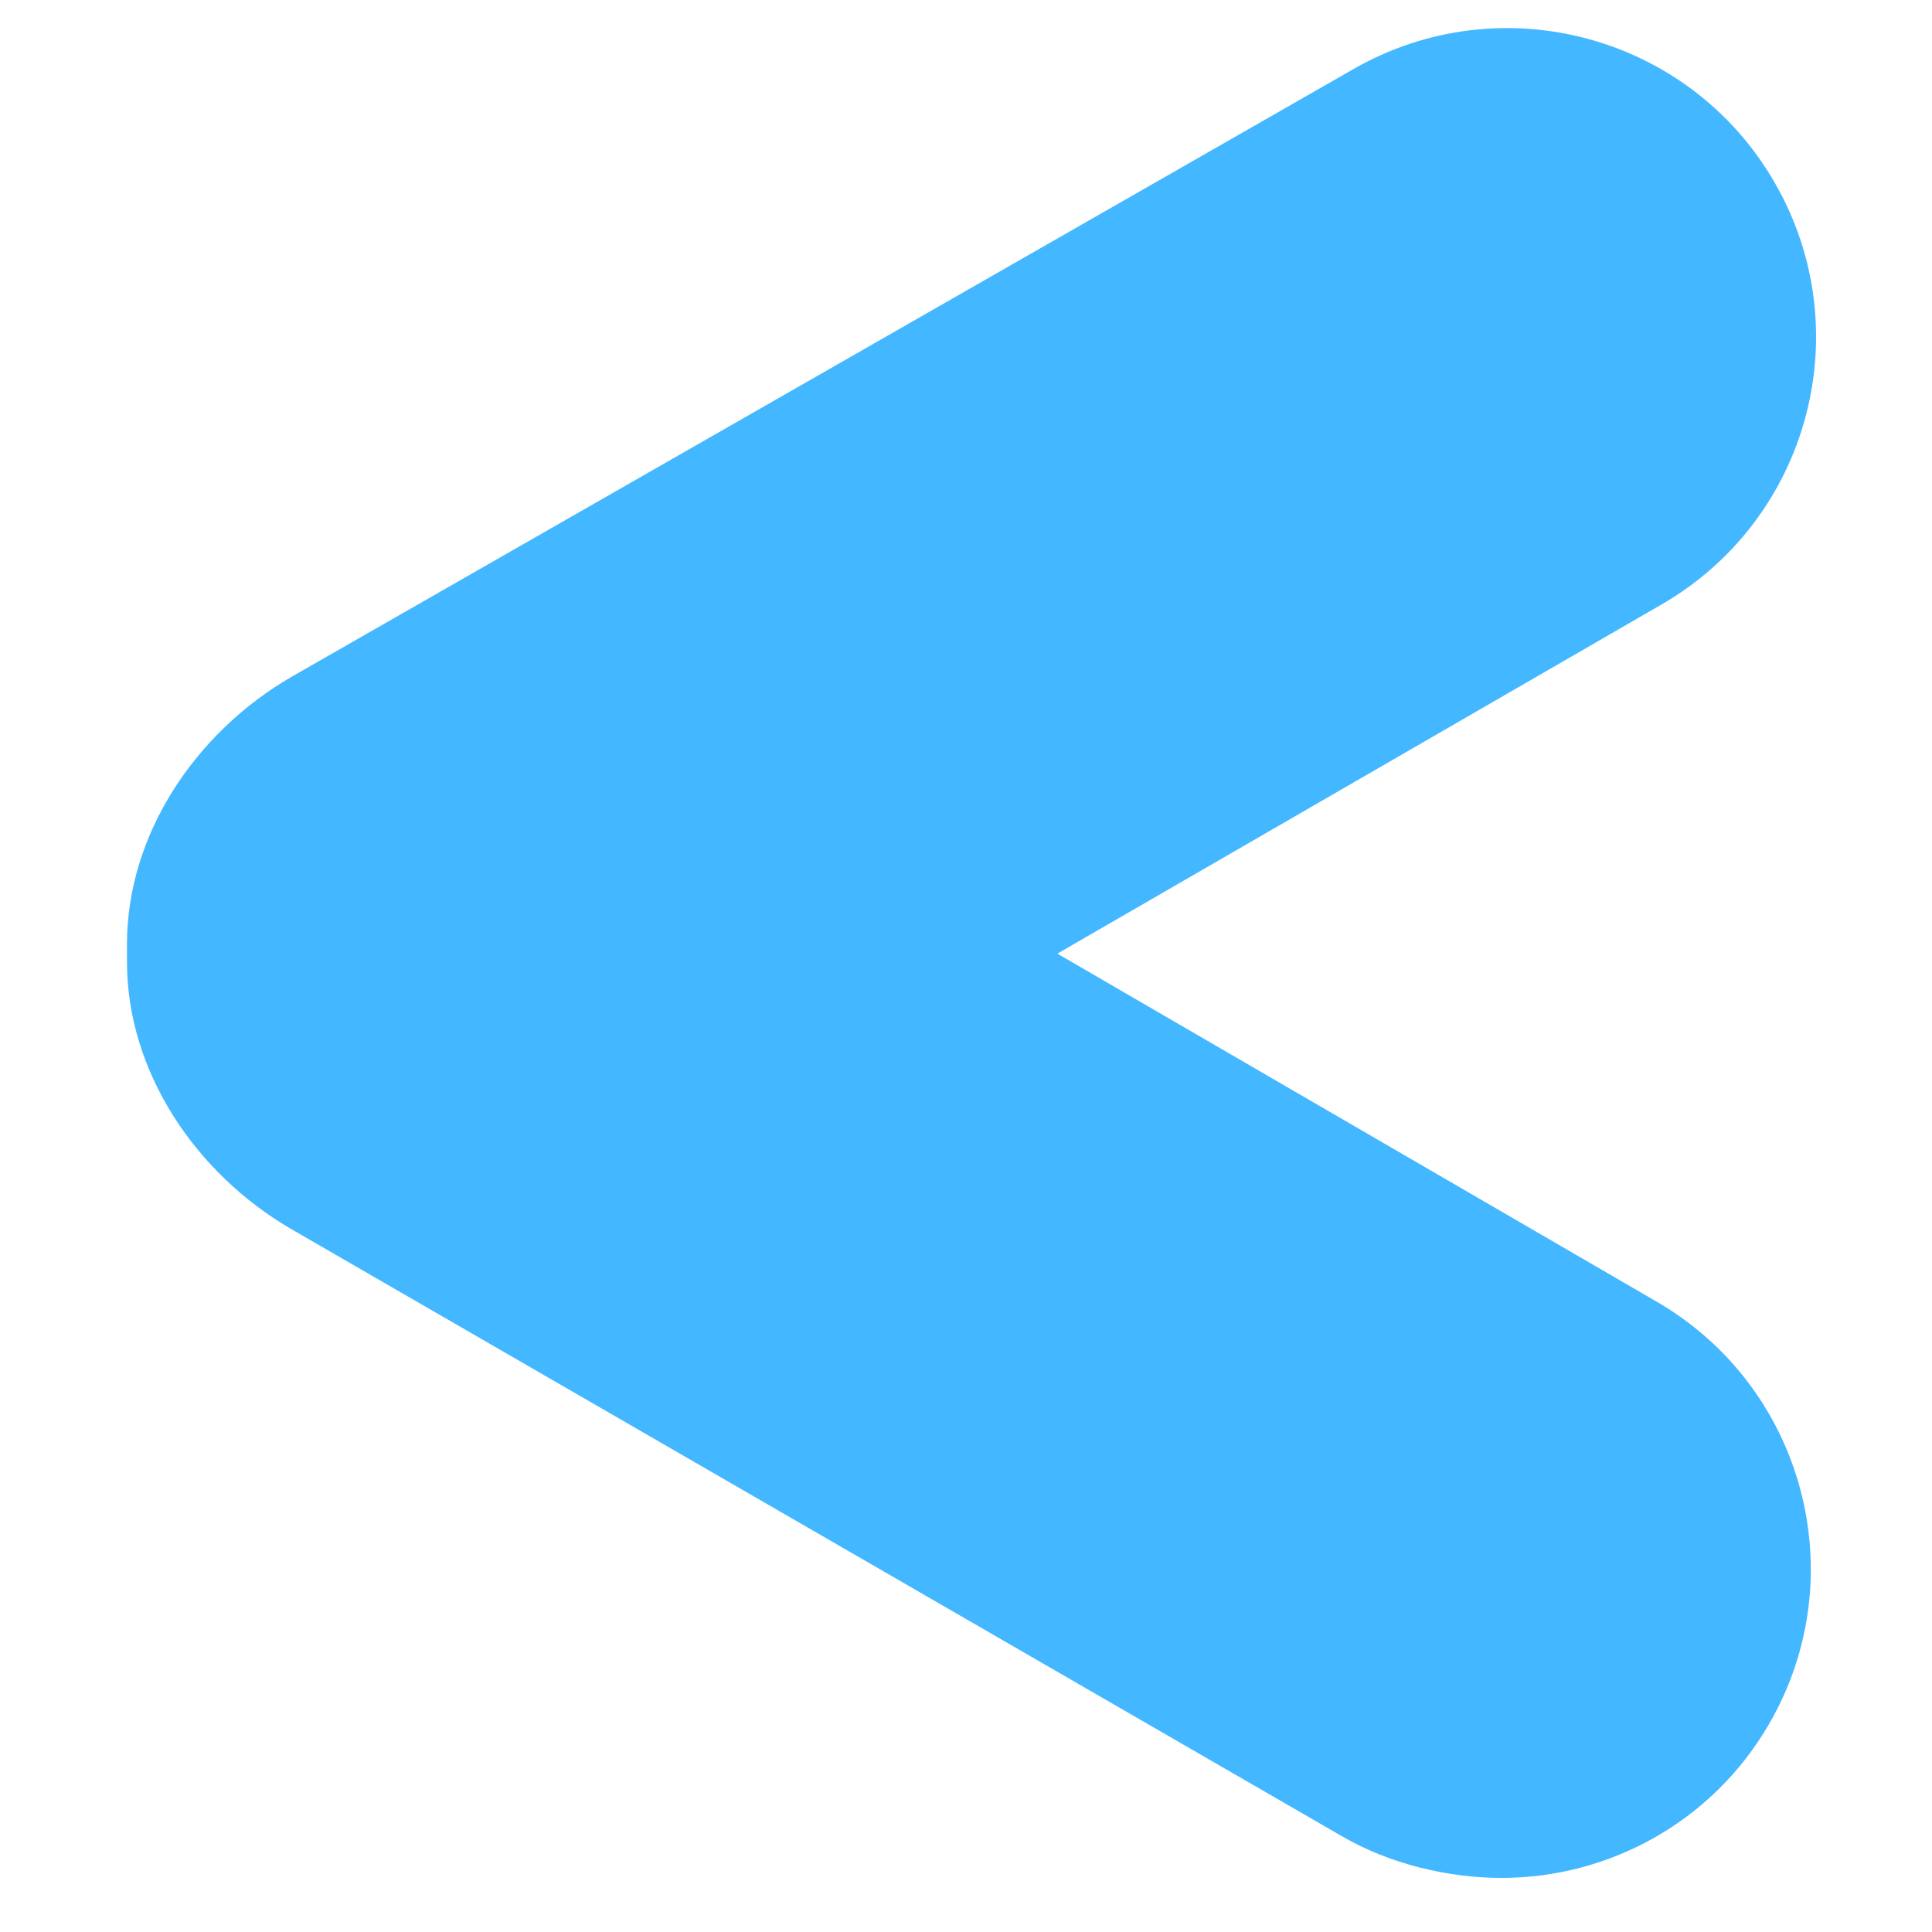 <?xml version="1.0" encoding="utf-8"?>
<!-- Generator: Adobe Illustrator 16.0.0, SVG Export Plug-In . SVG Version: 6.00 Build 0)  -->
<!DOCTYPE svg PUBLIC "-//W3C//DTD SVG 1.1//EN" "http://www.w3.org/Graphics/SVG/1.1/DTD/svg11.dtd">
<svg version="1.1" id="Layer_1" xmlns="http://www.w3.org/2000/svg" xmlns:xlink="http://www.w3.org/1999/xlink" x="0px" y="0px"
	 width="50px" height="50px" viewBox="0 0 50 50" enable-background="new 0 0 50 50" xml:space="preserve">
<path fill="#43B7FF" d="M34.723,47.518L7.532,31.805c-2.463-1.433-4.246-4.065-4.246-6.914v-0.456c0-2.854,1.79-5.492,4.262-6.921
	L35.006,1.8c3.822-2.207,8.713-0.902,10.92,2.922c2.209,3.822,0.901,8.711-2.922,10.92l-15.64,9.038l15.521,9.013
	c3.816,2.22,5.113,7.111,2.896,10.928c-1.482,2.553-4.164,3.979-6.919,3.979C37.499,48.6,35.985,48.252,34.723,47.518z"/>
</svg>
